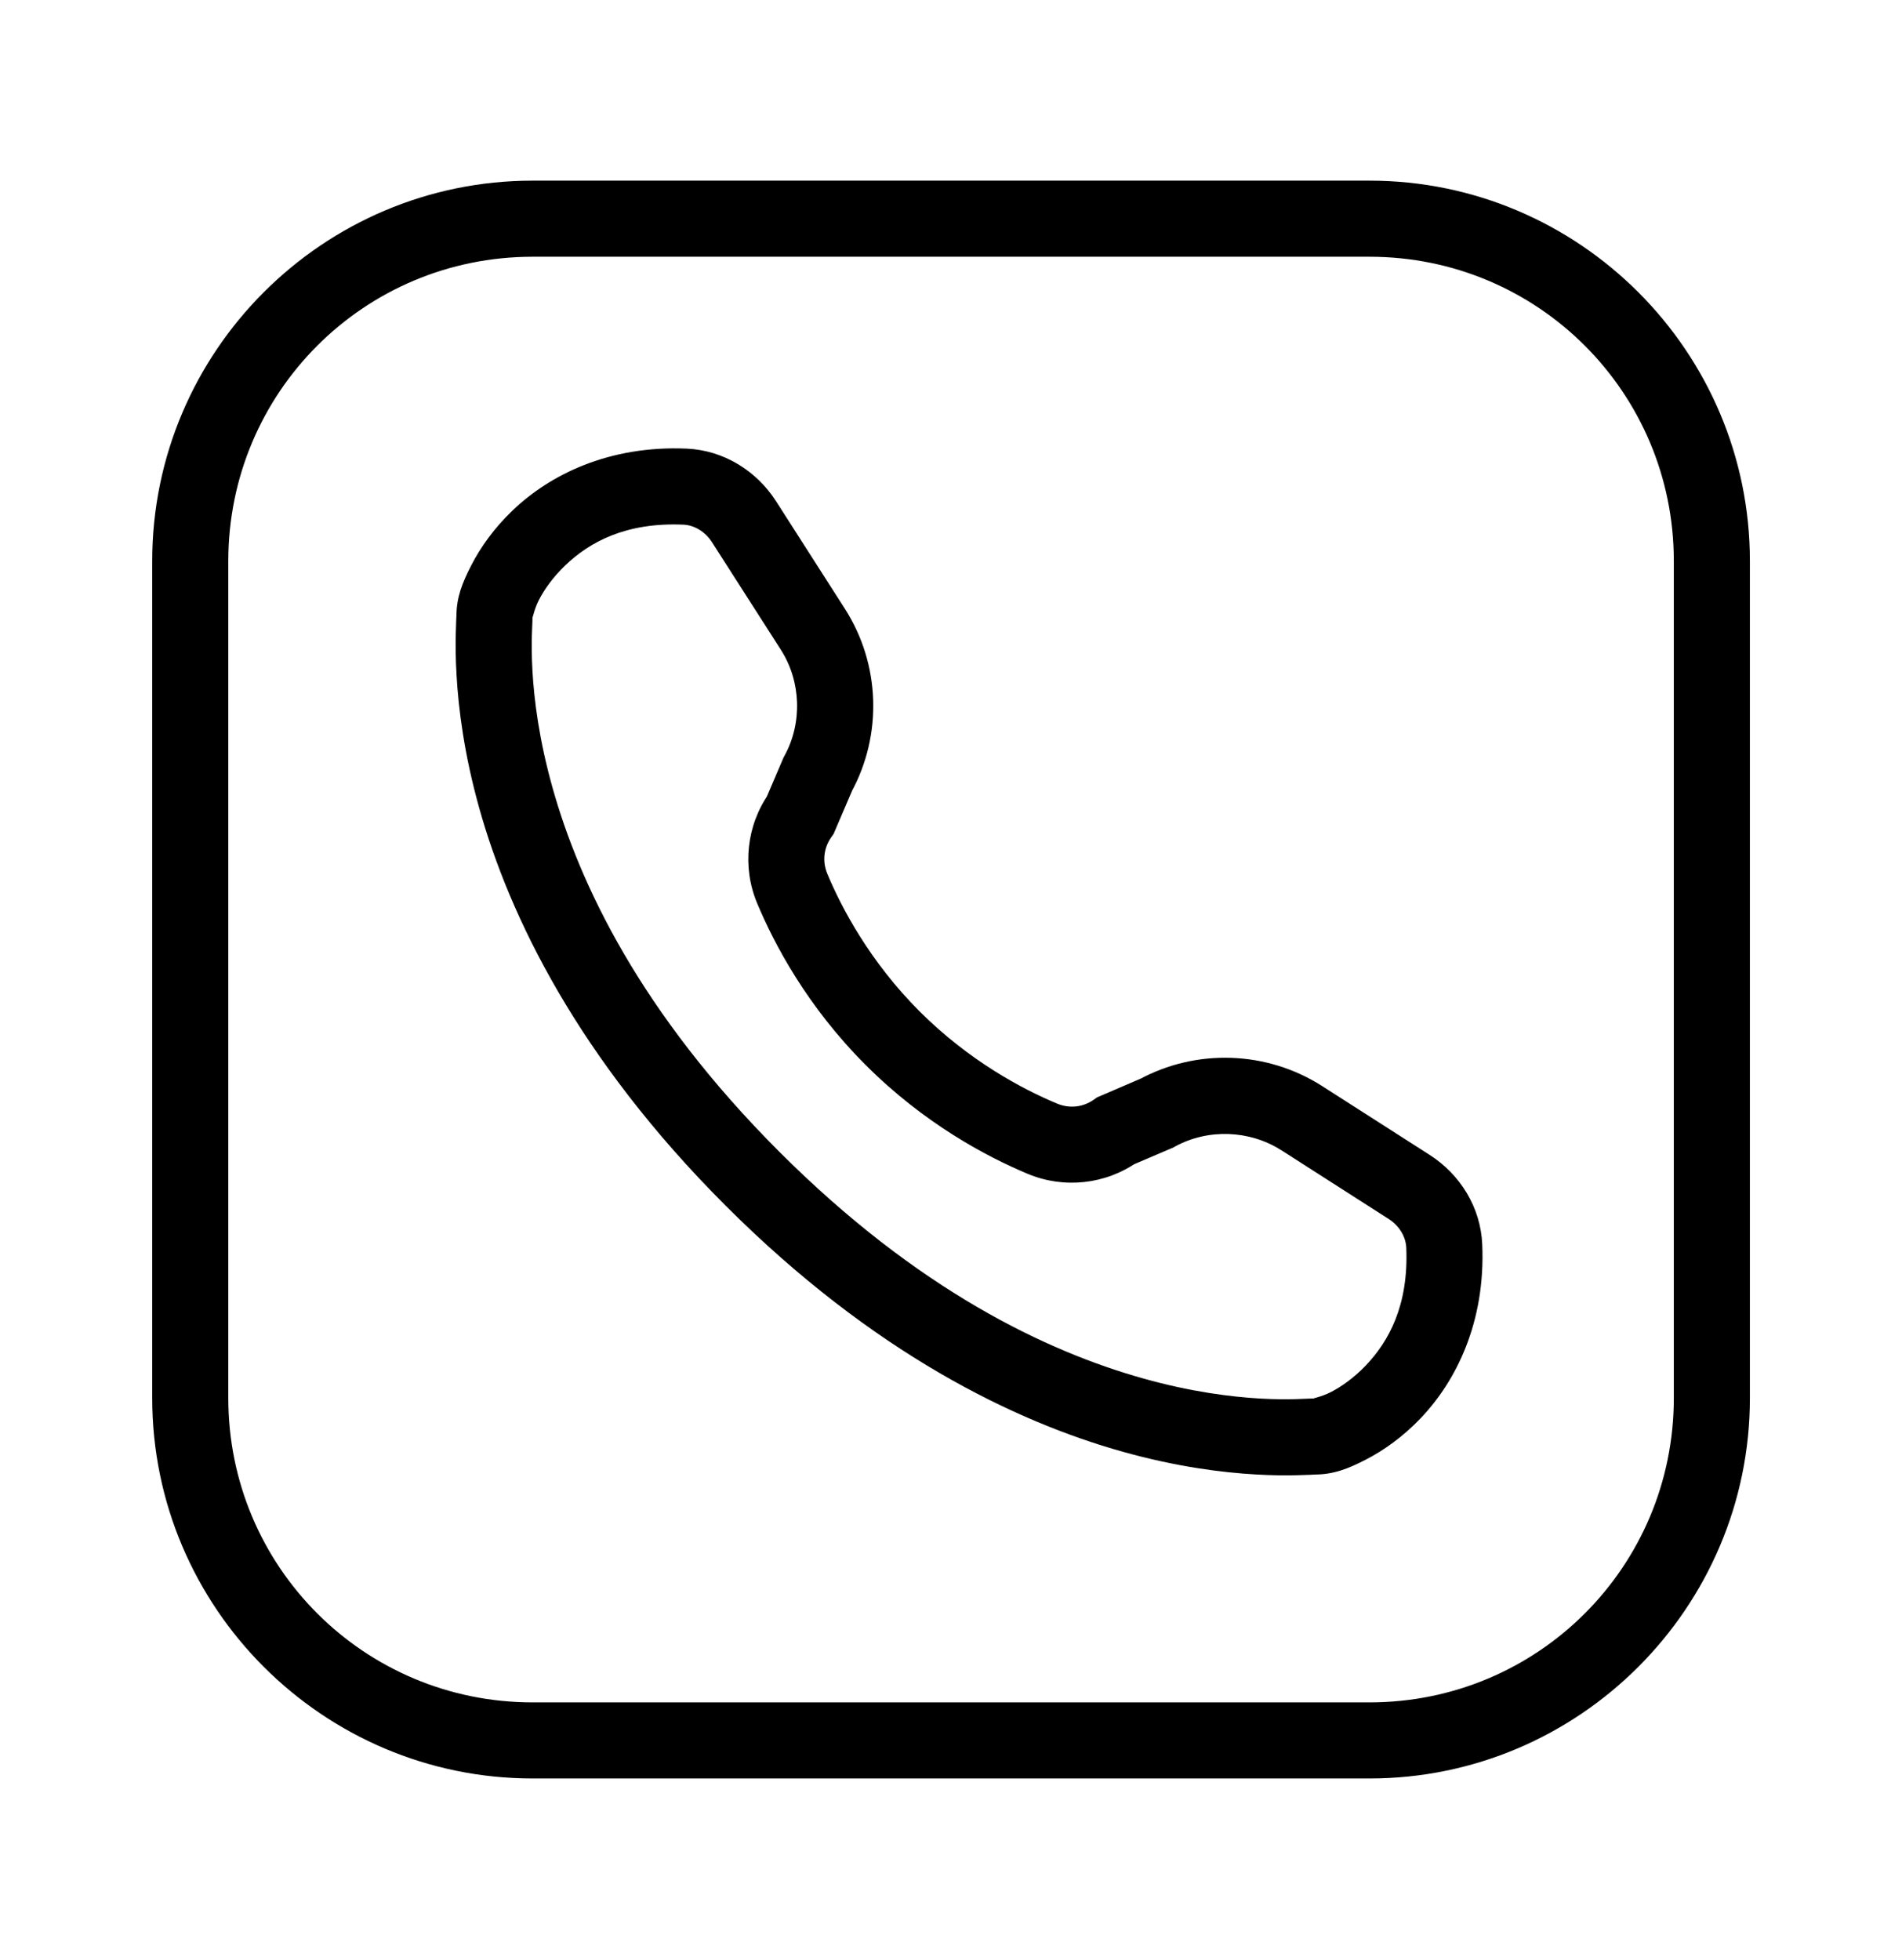 <svg xmlns="http://www.w3.org/2000/svg" width="33" height="34" viewBox="0 0 33 34" fill="none"><path d="M9.241 3.134C5.603 3.134 2.641 6.096 2.641 9.734V24.254C2.641 27.891 5.603 30.854 9.241 30.854H23.761C27.398 30.854 30.361 27.891 30.361 24.254V9.734C30.361 6.096 27.398 3.134 23.761 3.134H9.241ZM9.241 4.454H23.761C26.685 4.454 29.041 6.81 29.041 9.734V24.254C29.041 27.178 26.685 29.534 23.761 29.534H9.241C6.316 29.534 3.961 27.178 3.961 24.254V9.734C3.961 6.81 6.316 4.454 9.241 4.454ZM11.913 7.783C10.563 7.725 9.538 8.238 8.894 8.855C8.572 9.163 8.339 9.493 8.18 9.801C8.021 10.109 7.919 10.363 7.919 10.693C7.919 10.663 7.912 10.818 7.908 10.997C7.903 11.176 7.904 11.418 7.921 11.71C7.954 12.294 8.053 13.084 8.315 14.02C8.84 15.893 10.022 18.349 12.587 20.914C15.152 23.479 17.608 24.661 19.481 25.186C20.417 25.448 21.207 25.547 21.791 25.58C22.083 25.597 22.323 25.598 22.503 25.593C22.682 25.589 22.837 25.581 22.808 25.581C23.138 25.581 23.392 25.48 23.7 25.321C24.008 25.162 24.338 24.929 24.646 24.607C25.263 23.962 25.776 22.938 25.717 21.588C25.69 20.944 25.332 20.374 24.805 20.036C24.397 19.775 23.764 19.369 22.938 18.841C21.98 18.229 20.754 18.185 19.754 18.733L19.811 18.704L19.034 19.038L18.977 19.078C18.788 19.211 18.554 19.235 18.341 19.146C17.746 18.898 16.818 18.408 15.955 17.546C15.093 16.683 14.603 15.755 14.354 15.159C14.265 14.947 14.29 14.713 14.423 14.524L14.463 14.467L14.796 13.69L14.768 13.747C15.316 12.747 15.273 11.521 14.66 10.563C14.132 9.737 13.726 9.104 13.465 8.696C13.127 8.169 12.557 7.811 11.913 7.783ZM11.856 9.102C12.041 9.11 12.232 9.218 12.354 9.408C12.615 9.816 13.021 10.449 13.549 11.274C13.899 11.822 13.924 12.541 13.611 13.112L13.595 13.141L13.277 13.885L13.342 13.765C12.952 14.32 12.874 15.042 13.136 15.669C13.434 16.38 14.002 17.459 15.022 18.479C16.042 19.498 17.121 20.067 17.832 20.365C18.459 20.627 19.181 20.549 19.736 20.158L19.616 20.224L20.36 19.906L20.388 19.89C20.959 19.578 21.679 19.604 22.227 19.953V19.952C23.052 20.48 23.685 20.886 24.093 21.147C24.282 21.268 24.391 21.46 24.399 21.645C24.442 22.647 24.094 23.275 23.692 23.694C23.491 23.904 23.274 24.056 23.094 24.149C22.915 24.242 22.743 24.262 22.808 24.262C22.687 24.262 22.623 24.27 22.472 24.273C22.32 24.277 22.117 24.277 21.866 24.263C21.364 24.234 20.671 24.149 19.837 23.915C18.168 23.447 15.931 22.392 13.52 19.98C11.109 17.57 10.054 15.332 9.586 13.664C9.352 12.83 9.266 12.137 9.238 11.635C9.224 11.384 9.224 11.181 9.228 11.029C9.231 10.878 9.239 10.814 9.239 10.693C9.239 10.758 9.259 10.586 9.351 10.407C9.444 10.227 9.597 10.009 9.807 9.809C10.226 9.407 10.854 9.059 11.856 9.102Z" fill="black"></path></svg>